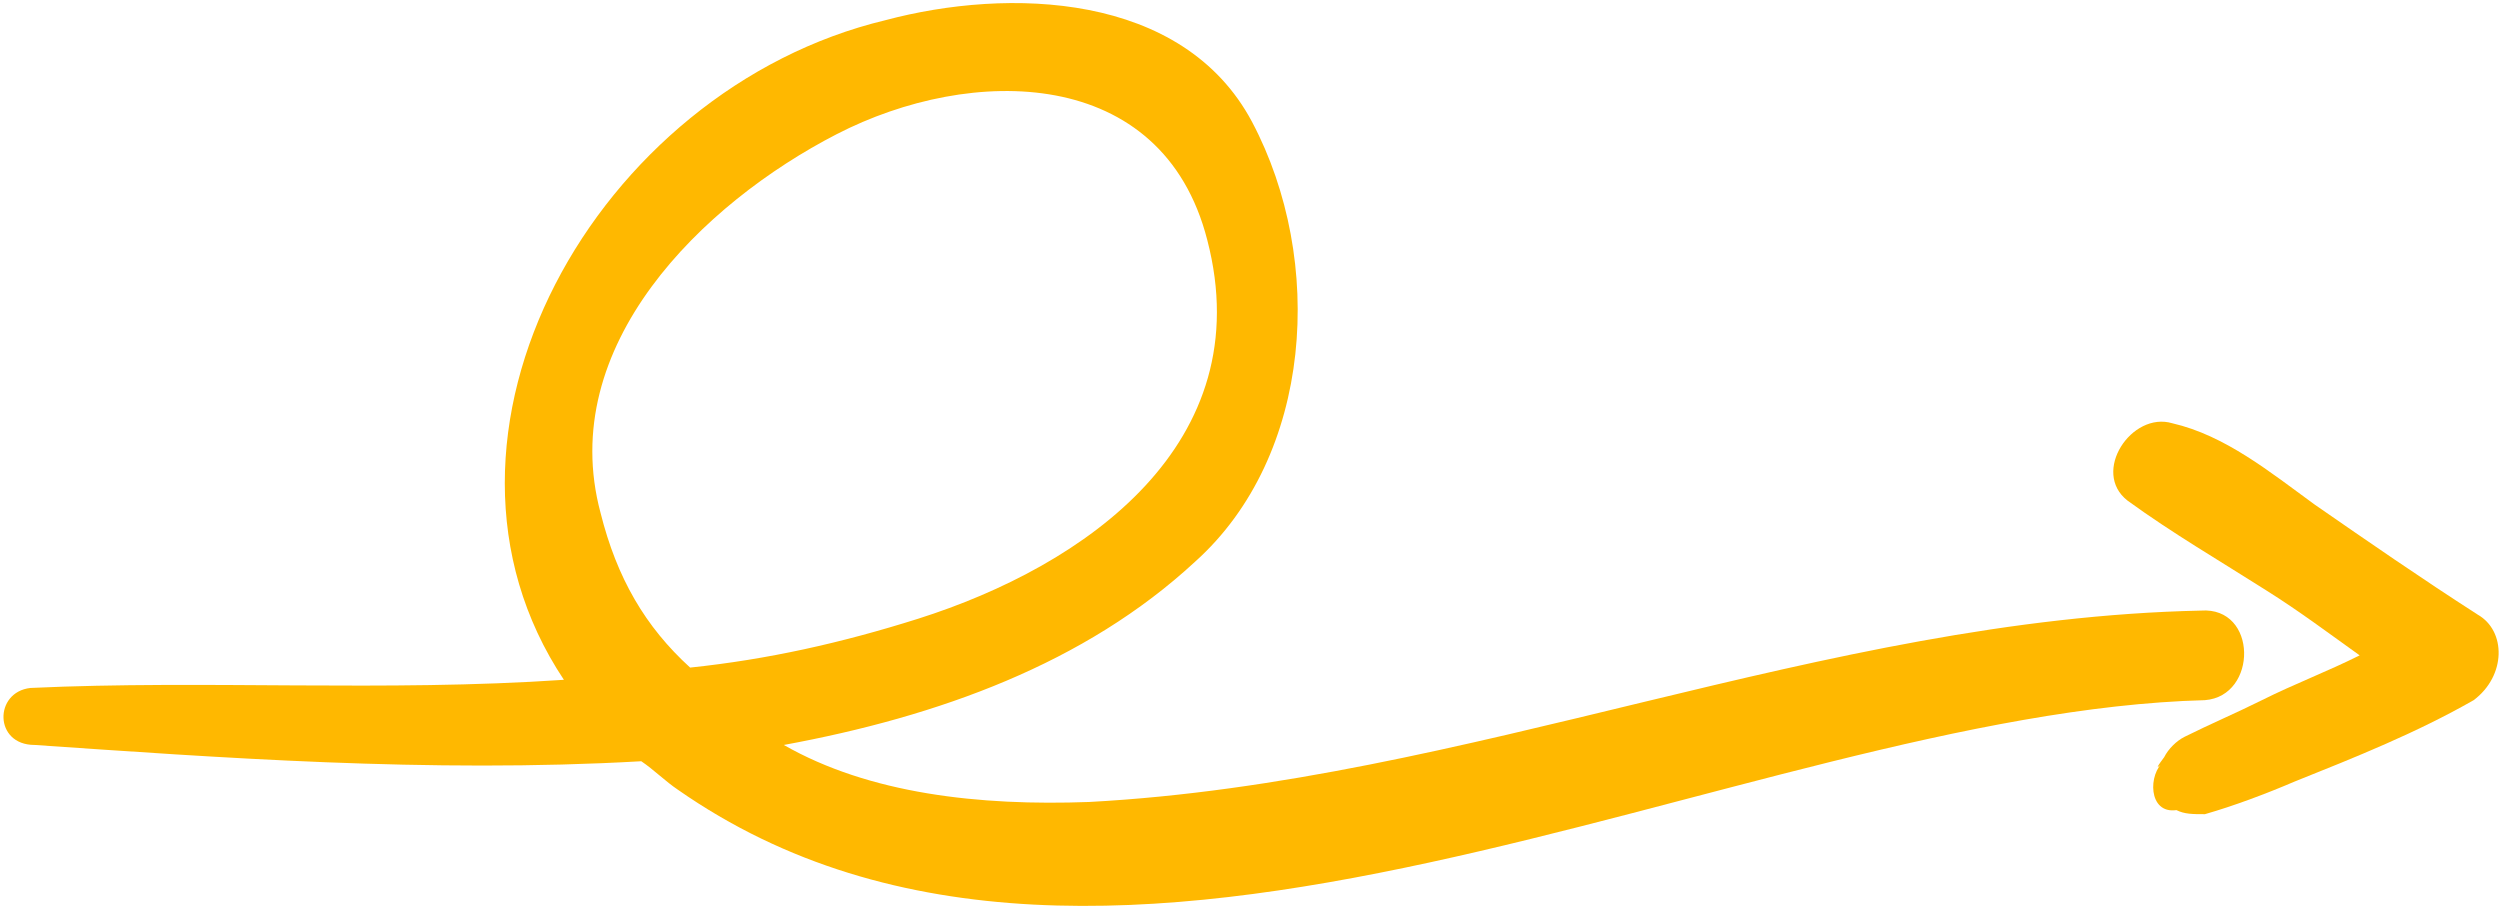 <svg width="204" height="74" viewBox="0 0 204 74" fill="none" xmlns="http://www.w3.org/2000/svg">
<path d="M179.59 49.824C148.688 50.488 119.78 63.779 88.879 65.441C79.907 65.773 70.936 64.776 63.958 60.789C76.584 58.463 88.546 54.144 97.518 45.836C107.154 37.198 108.15 21.248 102.17 9.951C96.521 -0.682 82.233 -1.014 72.265 1.644C48.672 7.292 32.724 35.536 46.014 55.472C31.394 56.469 16.774 55.472 2.486 56.137C-0.504 56.469 -0.504 60.788 2.818 60.788C17.439 61.785 35.049 63.114 52.328 62.117C53.324 62.782 54.321 63.779 55.318 64.443C90.539 89.032 142.042 58.13 179.922 57.133C184.241 56.801 184.241 49.491 179.59 49.824ZM49.005 41.849C45.35 28.226 57.312 16.596 68.277 10.947C79.242 5.298 94.859 5.298 98.514 19.586C102.834 36.2 88.546 46.168 74.922 50.488C68.609 52.481 62.628 53.81 56.315 54.475C52.66 51.152 50.334 47.165 49.005 41.849Z" fill="#FFB800"/>
<path d="M202.184 50.155C197.532 47.165 193.213 44.175 188.893 41.184C185.238 38.526 181.583 35.536 177.264 34.539C173.941 33.542 170.618 38.526 173.609 40.852C177.264 43.51 181.251 45.836 184.906 48.162C187.565 49.824 190.223 51.817 192.548 53.478C189.89 54.807 187.232 55.804 184.574 57.133C182.58 58.13 180.254 59.127 178.26 60.124C177.596 60.456 176.931 61.12 176.598 61.785C175.602 63.114 176.267 62.45 176.598 62.117C175.27 63.114 175.27 66.437 177.596 66.105C178.26 66.437 178.924 66.437 179.921 66.437C182.247 65.772 184.906 64.776 187.231 63.779C192.216 61.785 197.2 59.791 201.852 57.133C204.51 55.14 204.51 51.484 202.184 50.155Z" fill="#FFB800"/>
</svg>
